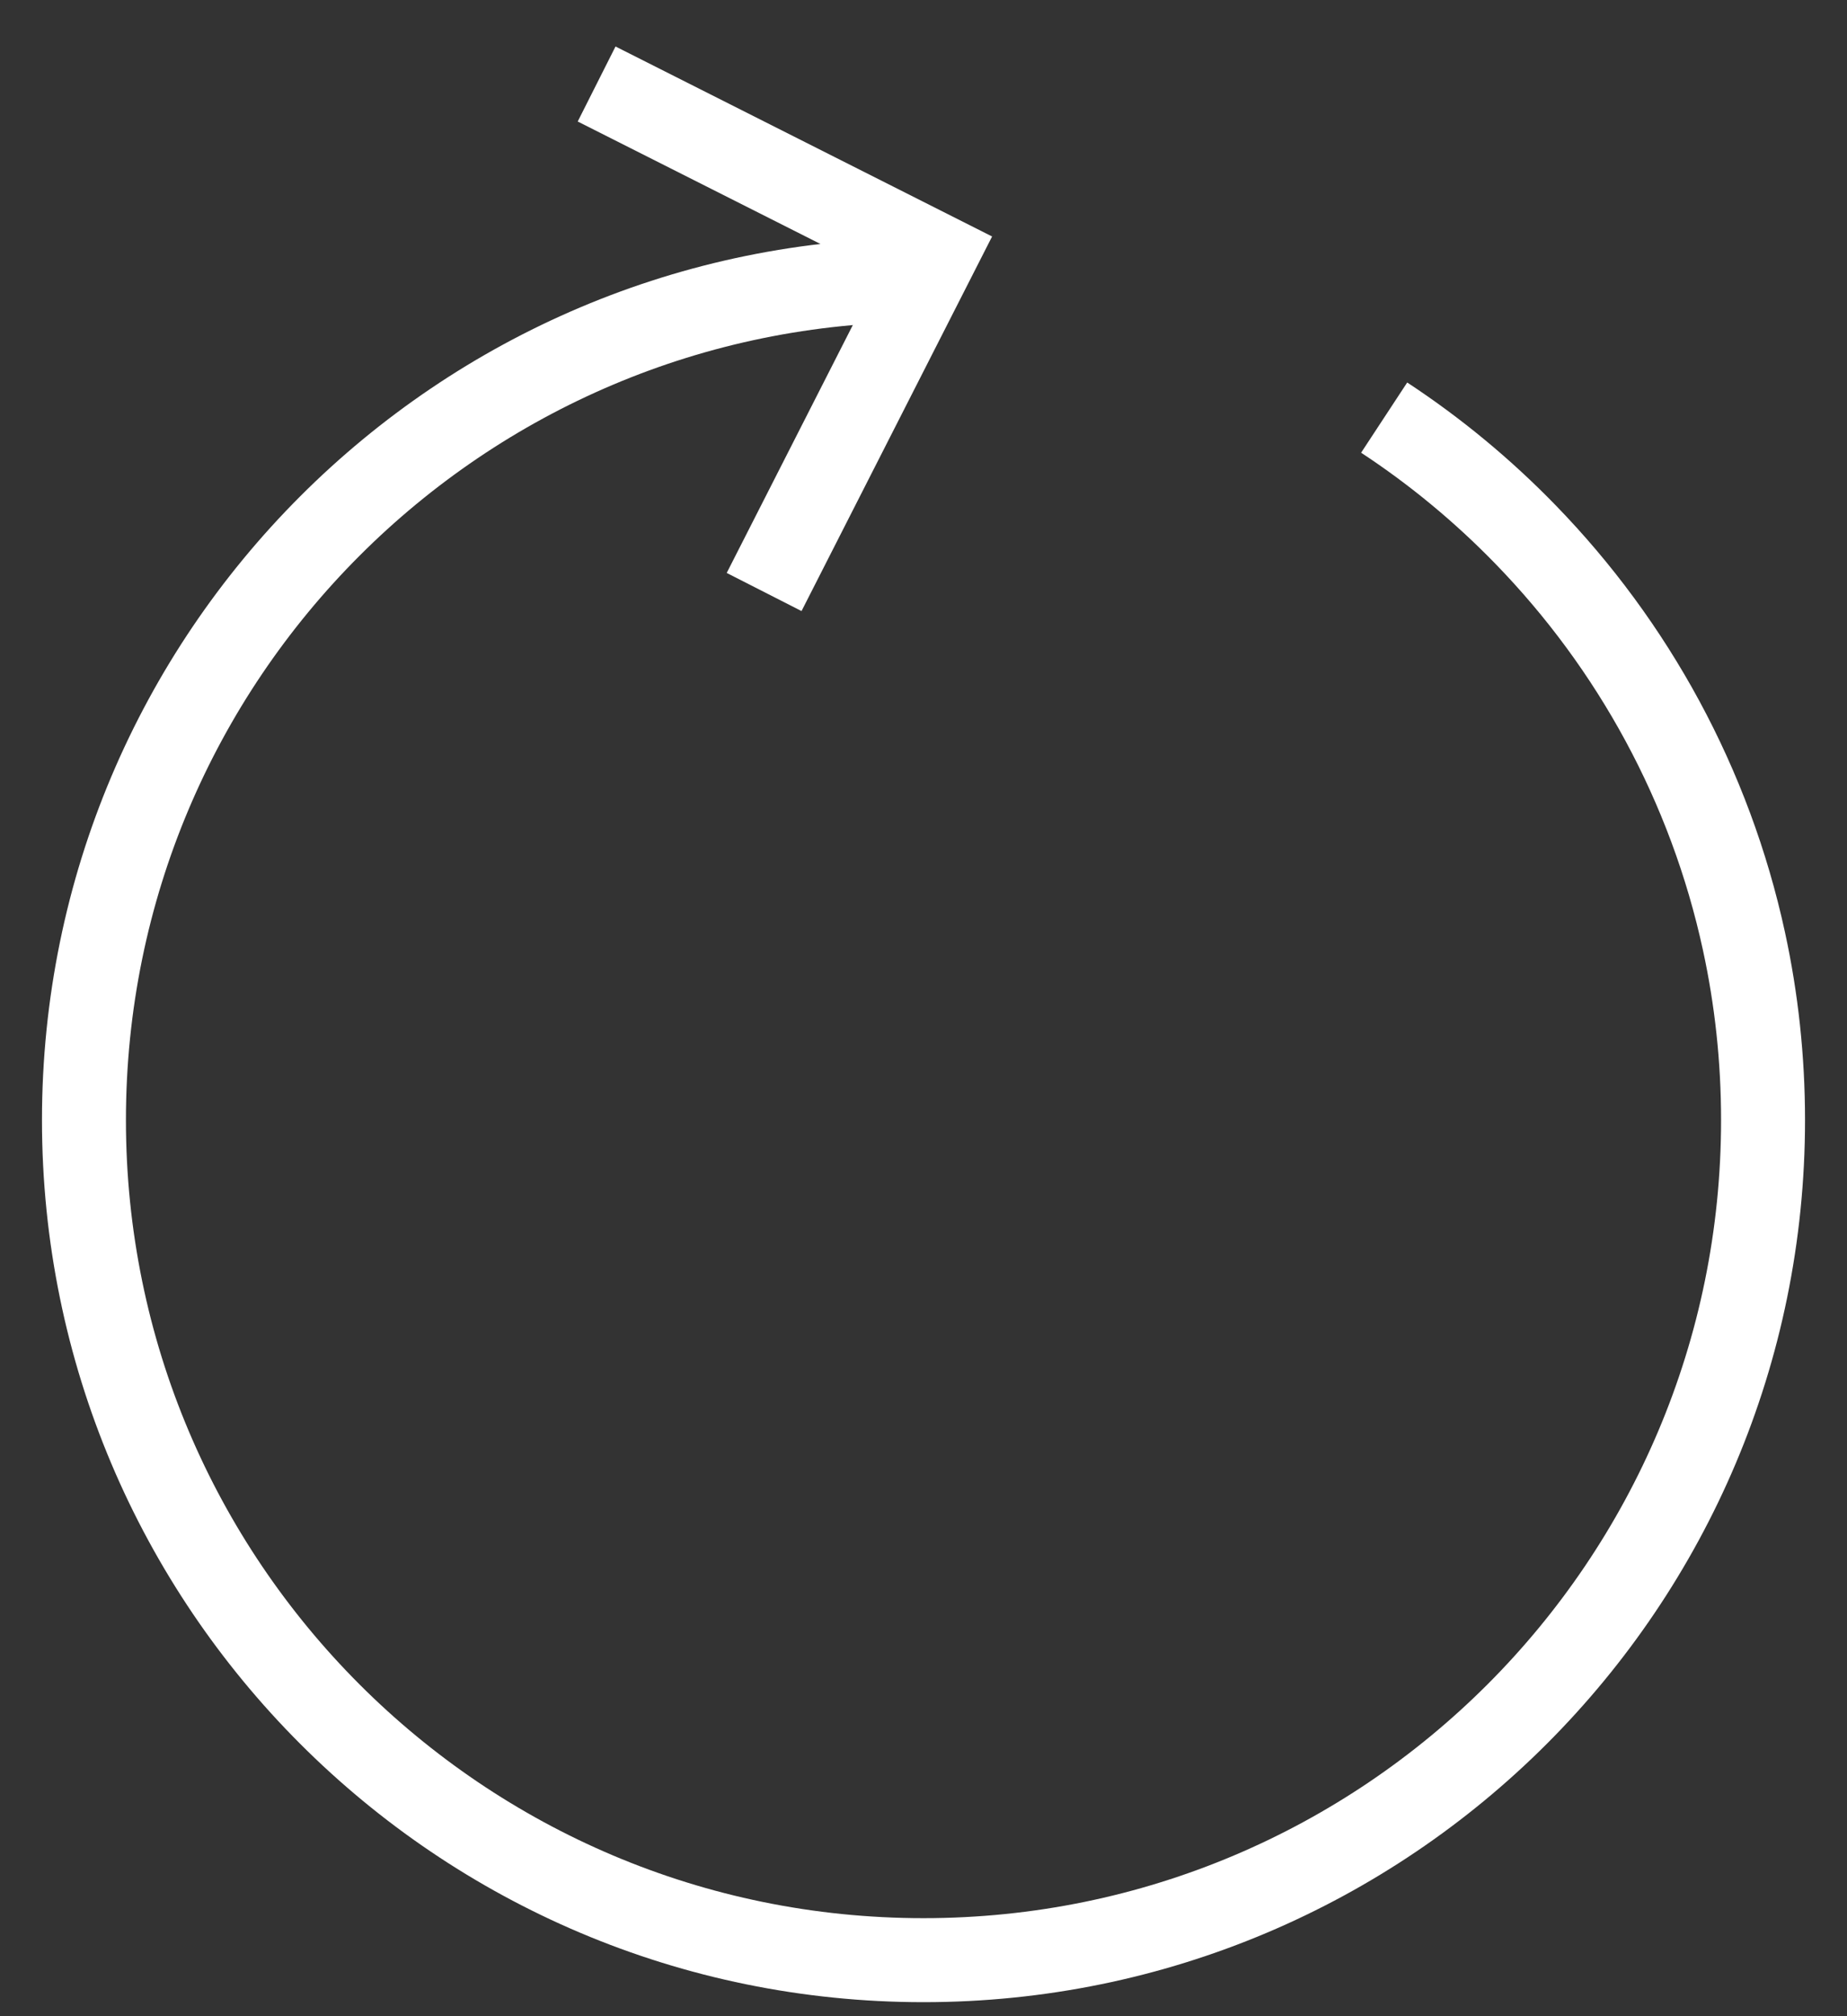 <?xml version="1.0" encoding="UTF-8"?>
<svg width="22px" height="24px" viewBox="0 0 22 24" version="1.1" xmlns="http://www.w3.org/2000/svg" xmlns:xlink="http://www.w3.org/1999/xlink">
    <rect x="0" y="0" width="22" height="24" fill="#333333" stroke="none"/>
    <title>Reload</title>
    <g id="Virtual-Try-On---Le-Rouge" stroke="none" stroke-width="1" fill="none" fill-rule="evenodd">
        <g id="Givenchy_VTO_Live_Default_Mobile" transform="translate(-35, -551)" stroke="#FFFFFF">
            <g id="Reload-button" transform="translate(20, 538)">
                <g id="Reload" transform="translate(16, 14)">
                    <path d="M10,22.333 C15.523,22.333 20,17.856 20,12.333 C20,6.81 15.523,2.333 10,2.333 C4.477,2.333 0,6.81 0,12.333 C0,13.063 0.078,13.775 0.227,14.461 C0.63,16.32 1.549,17.986 2.828,19.302 C3.336,19.825 3.901,20.293 4.513,20.695" id="Oval" transform="translate(10, 12.333) rotate(180) translate(-10, -12.333) "></path>
                    <polyline id="Path-3" transform="translate(7.361, 3.117) rotate(-160) translate(-7.361, -3.117) " points="5.663 0.617 5.116 5.085 9.606 5.617"></polyline>
                </g>
            </g>
        </g>
    </g>
</svg>